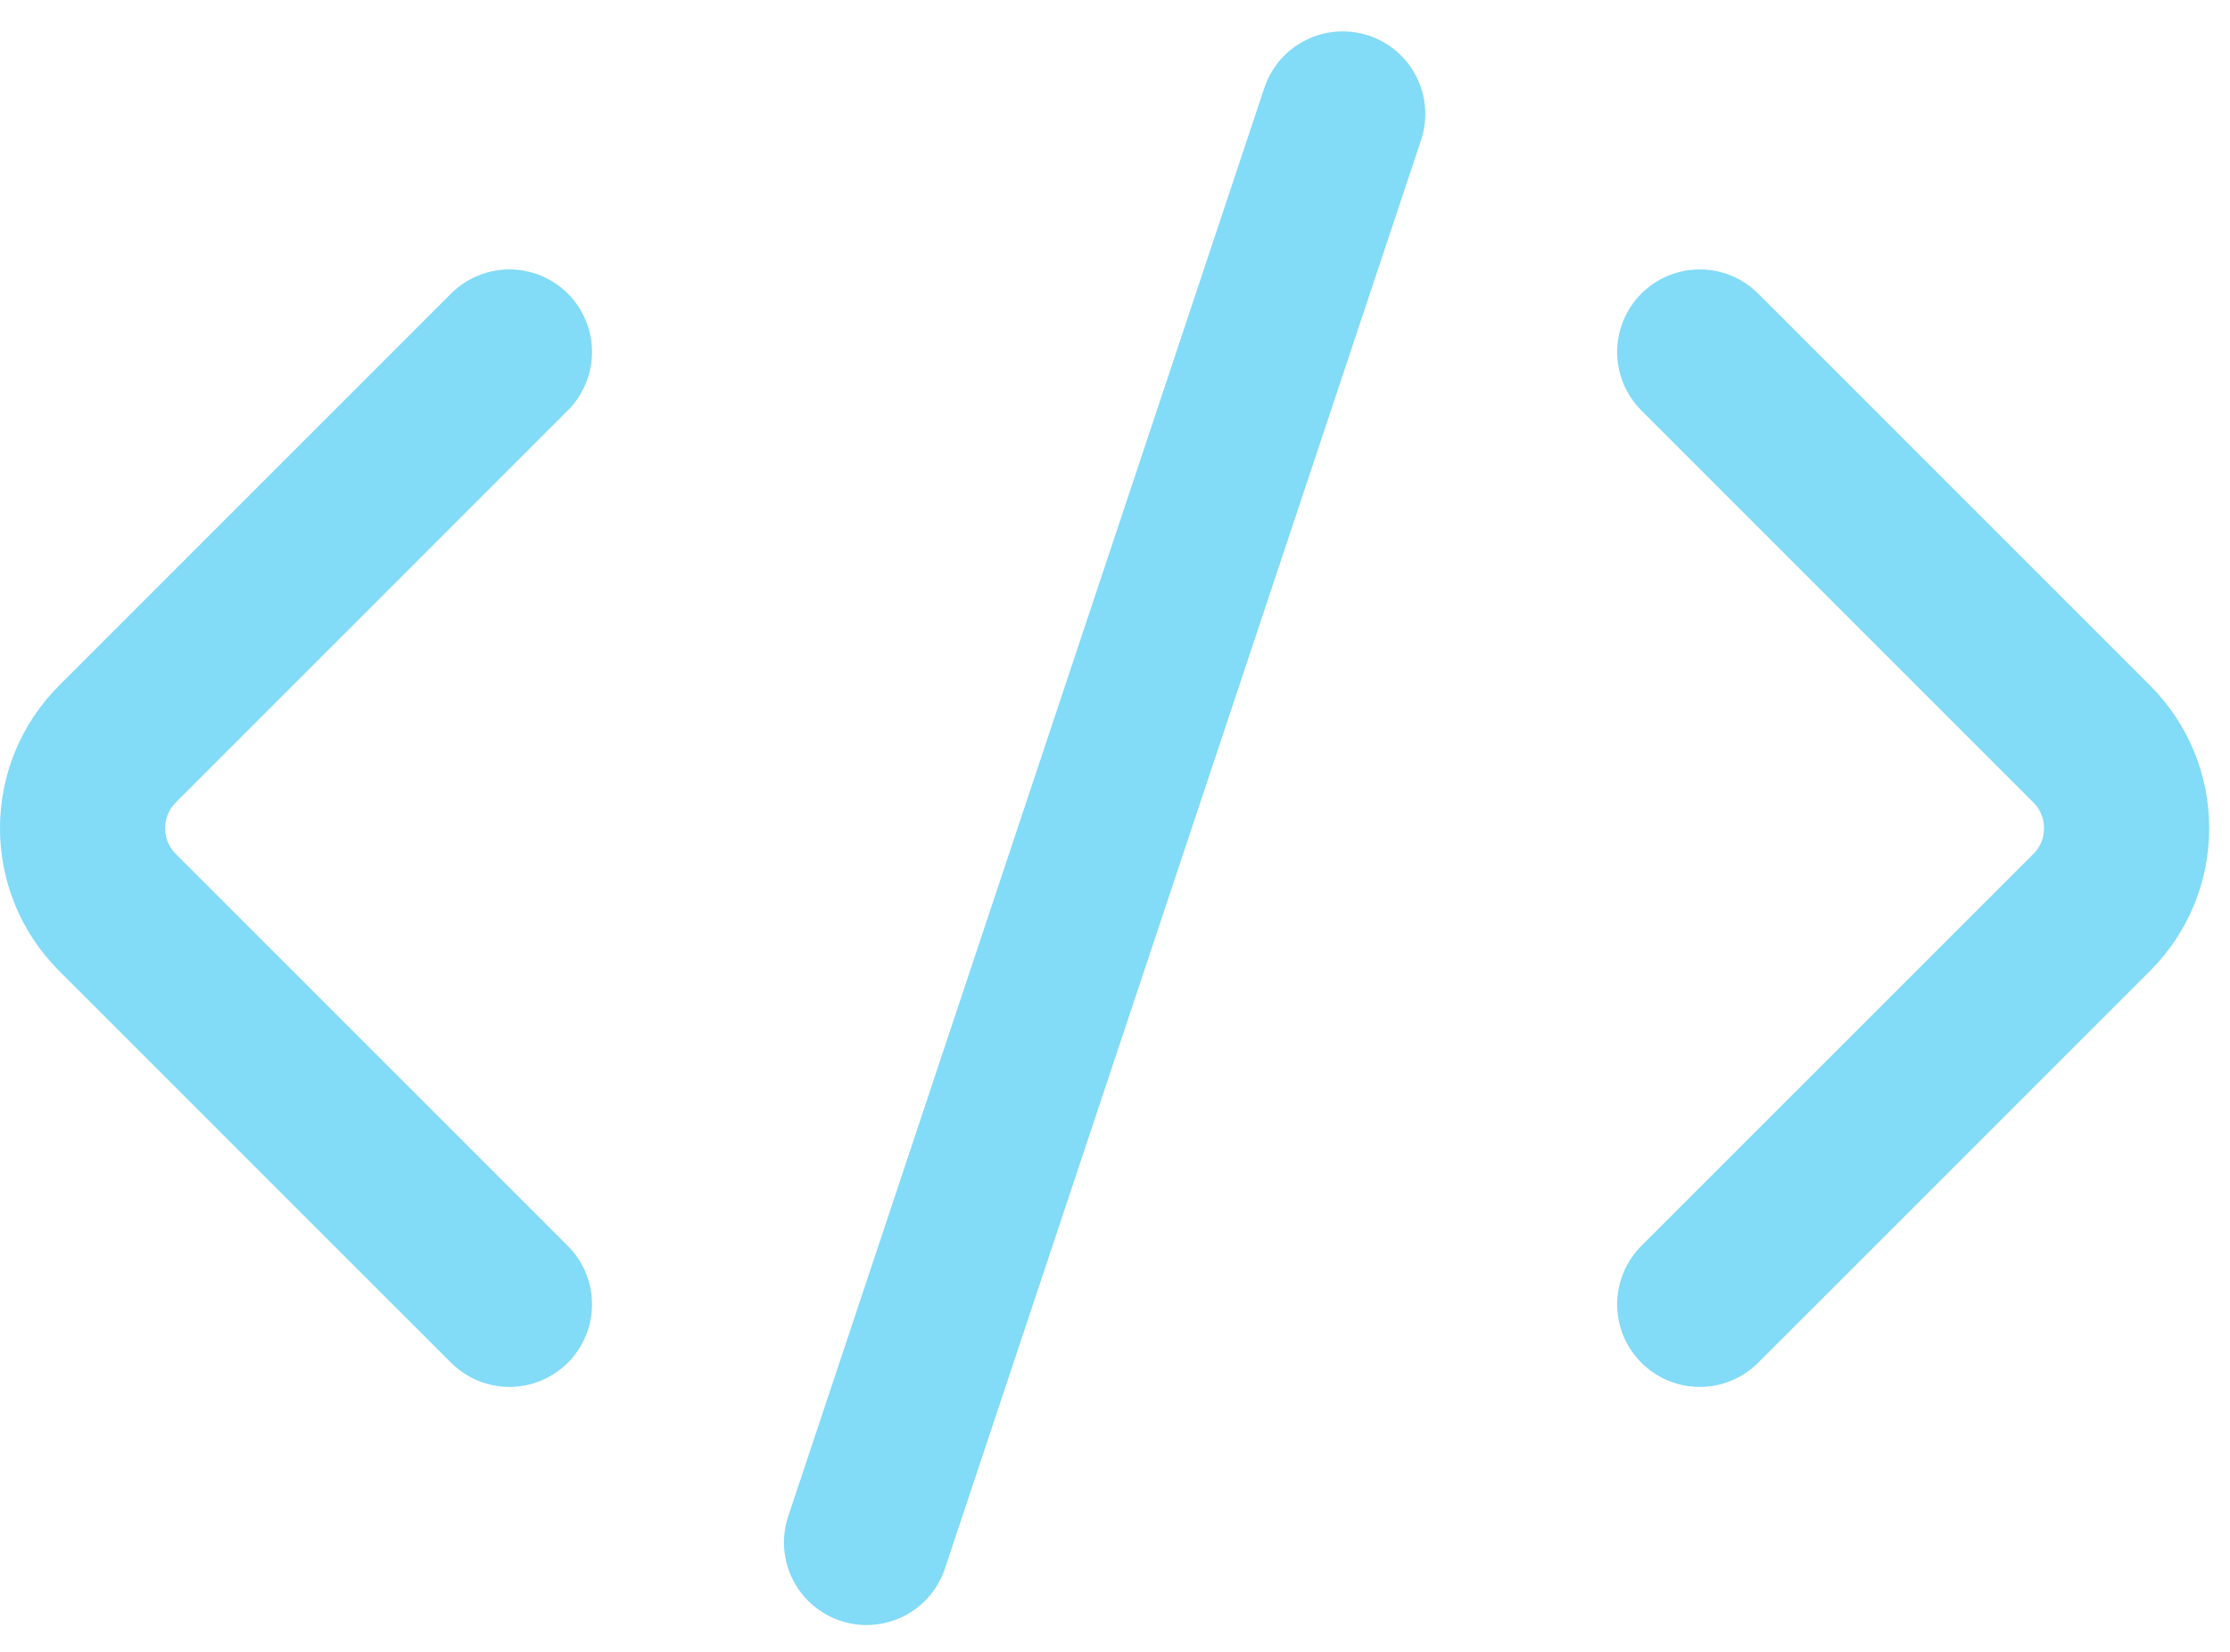 <svg width="27" height="20" viewBox="0 0 27 20" fill="none" xmlns="http://www.w3.org/2000/svg">
<path d="M6.168 4.262L1.422 9.008C0.859 9.571 0.859 10.484 1.422 11.047L6.168 15.792M20.58 4.262L25.326 9.008C25.889 9.571 25.889 10.484 25.326 11.047L20.58 15.792M16.257 1.38L10.492 18.675" stroke="#82DBF7" stroke-width="2" stroke-linecap="round" stroke-linejoin="round"/>
</svg>
